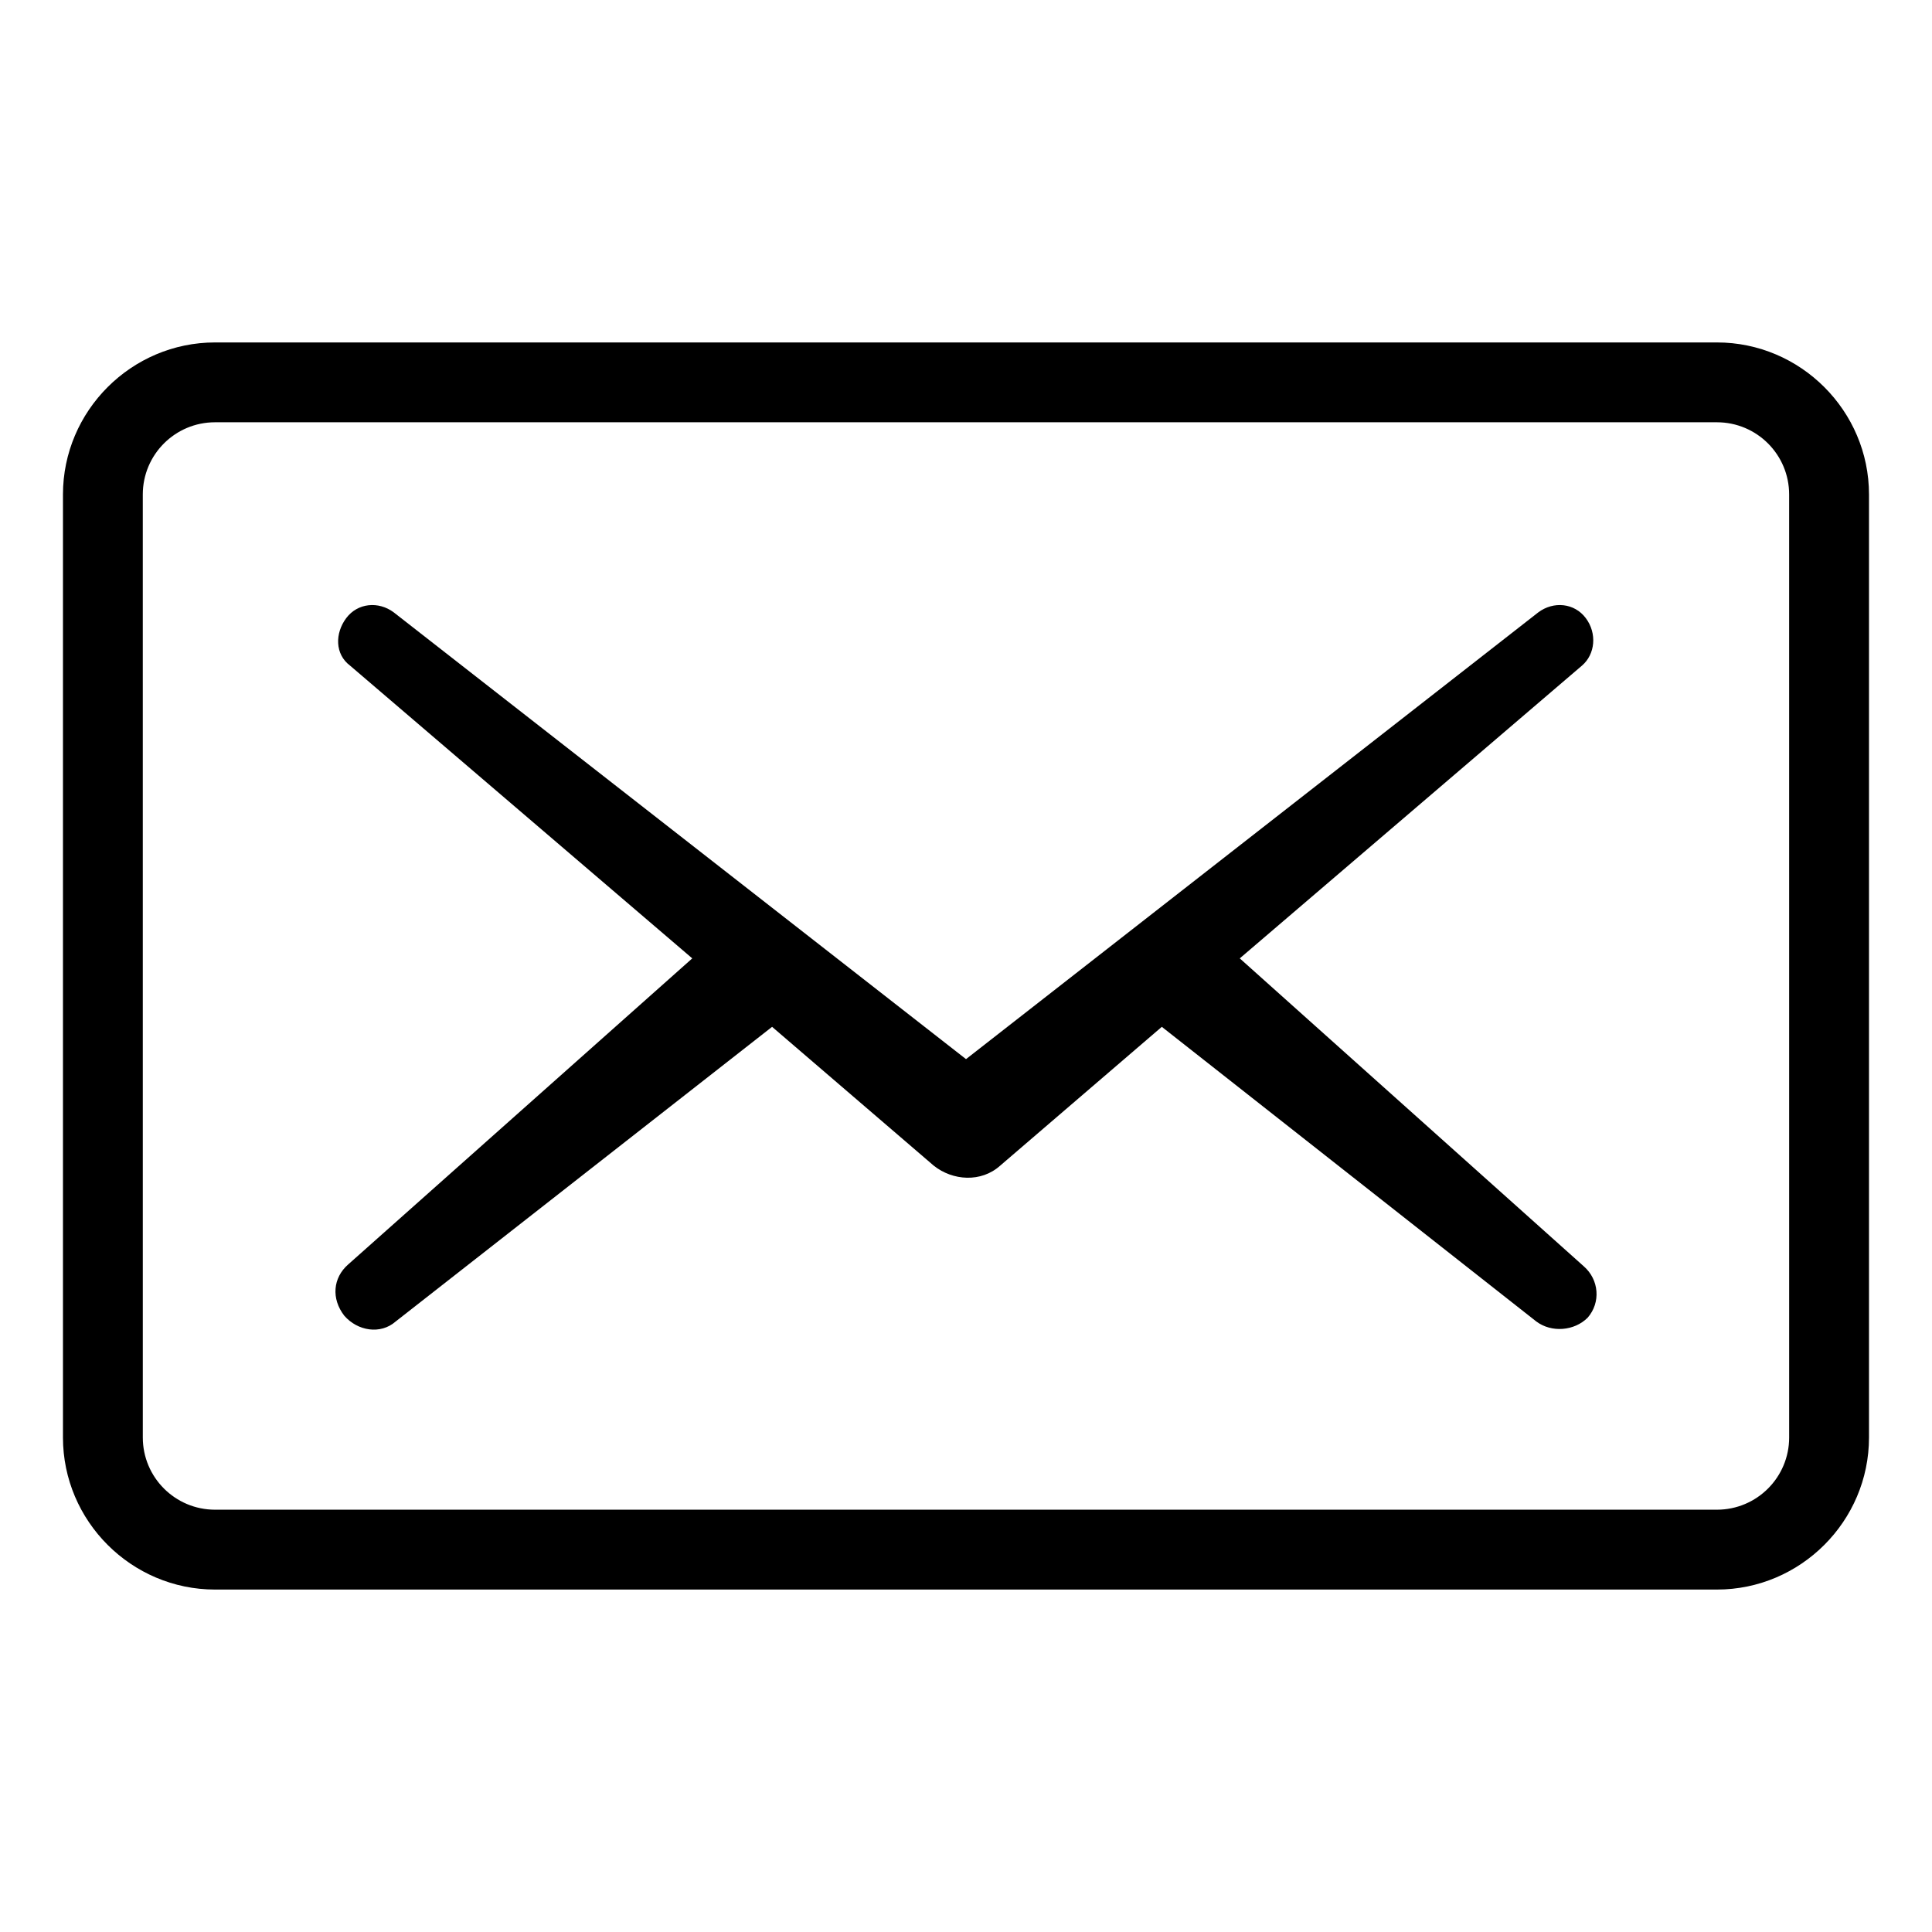 <?xml version="1.0" encoding="UTF-8"?>
<!-- Uploaded to: ICON Repo, www.svgrepo.com, Generator: ICON Repo Mixer Tools -->
<svg fill="#000000" width="800px" height="800px" version="1.1" viewBox="144 144 512 512" xmlns="http://www.w3.org/2000/svg">
 <g>
  <path d="m599 234.75h-398.01c-22.168 0-40.305 18.137-40.305 40.305v249.89c0 22.168 18.137 40.305 40.305 40.305h398.01c22.168 0 40.305-18.137 40.305-40.305v-249.89c0-22.168-18.137-40.305-40.305-40.305zm19.145 290.19c0 10.578-8.566 19.145-19.145 19.145h-398.01c-10.578 0-19.145-8.566-19.145-19.145l-0.004-249.89c0-10.578 8.566-19.145 19.145-19.145h398.01c10.578 0 19.145 8.566 19.145 19.145z"/>
  <path d="m472.55 397.98 90.688-77.586c3.527-3.023 4.031-8.566 1.008-12.594-3.023-4.031-8.566-4.535-12.594-1.512l-151.65 118.39-151.65-118.39c-4.031-3.023-9.574-2.519-12.594 1.512-3.023 4.031-3.023 9.574 1.008 12.594l90.688 77.586-91.191 81.117c-4.031 3.527-4.535 9.07-1.008 13.602 3.527 4.031 9.574 5.039 13.602 1.512l99.754-78.09 42.824 36.777c5.039 4.031 12.594 4.535 17.633 0l42.824-36.777 99.25 78.09c4.031 3.023 10.078 2.519 13.602-1.008 3.527-4.031 3.023-10.078-1.008-13.602z"/>
 </g>
</svg>